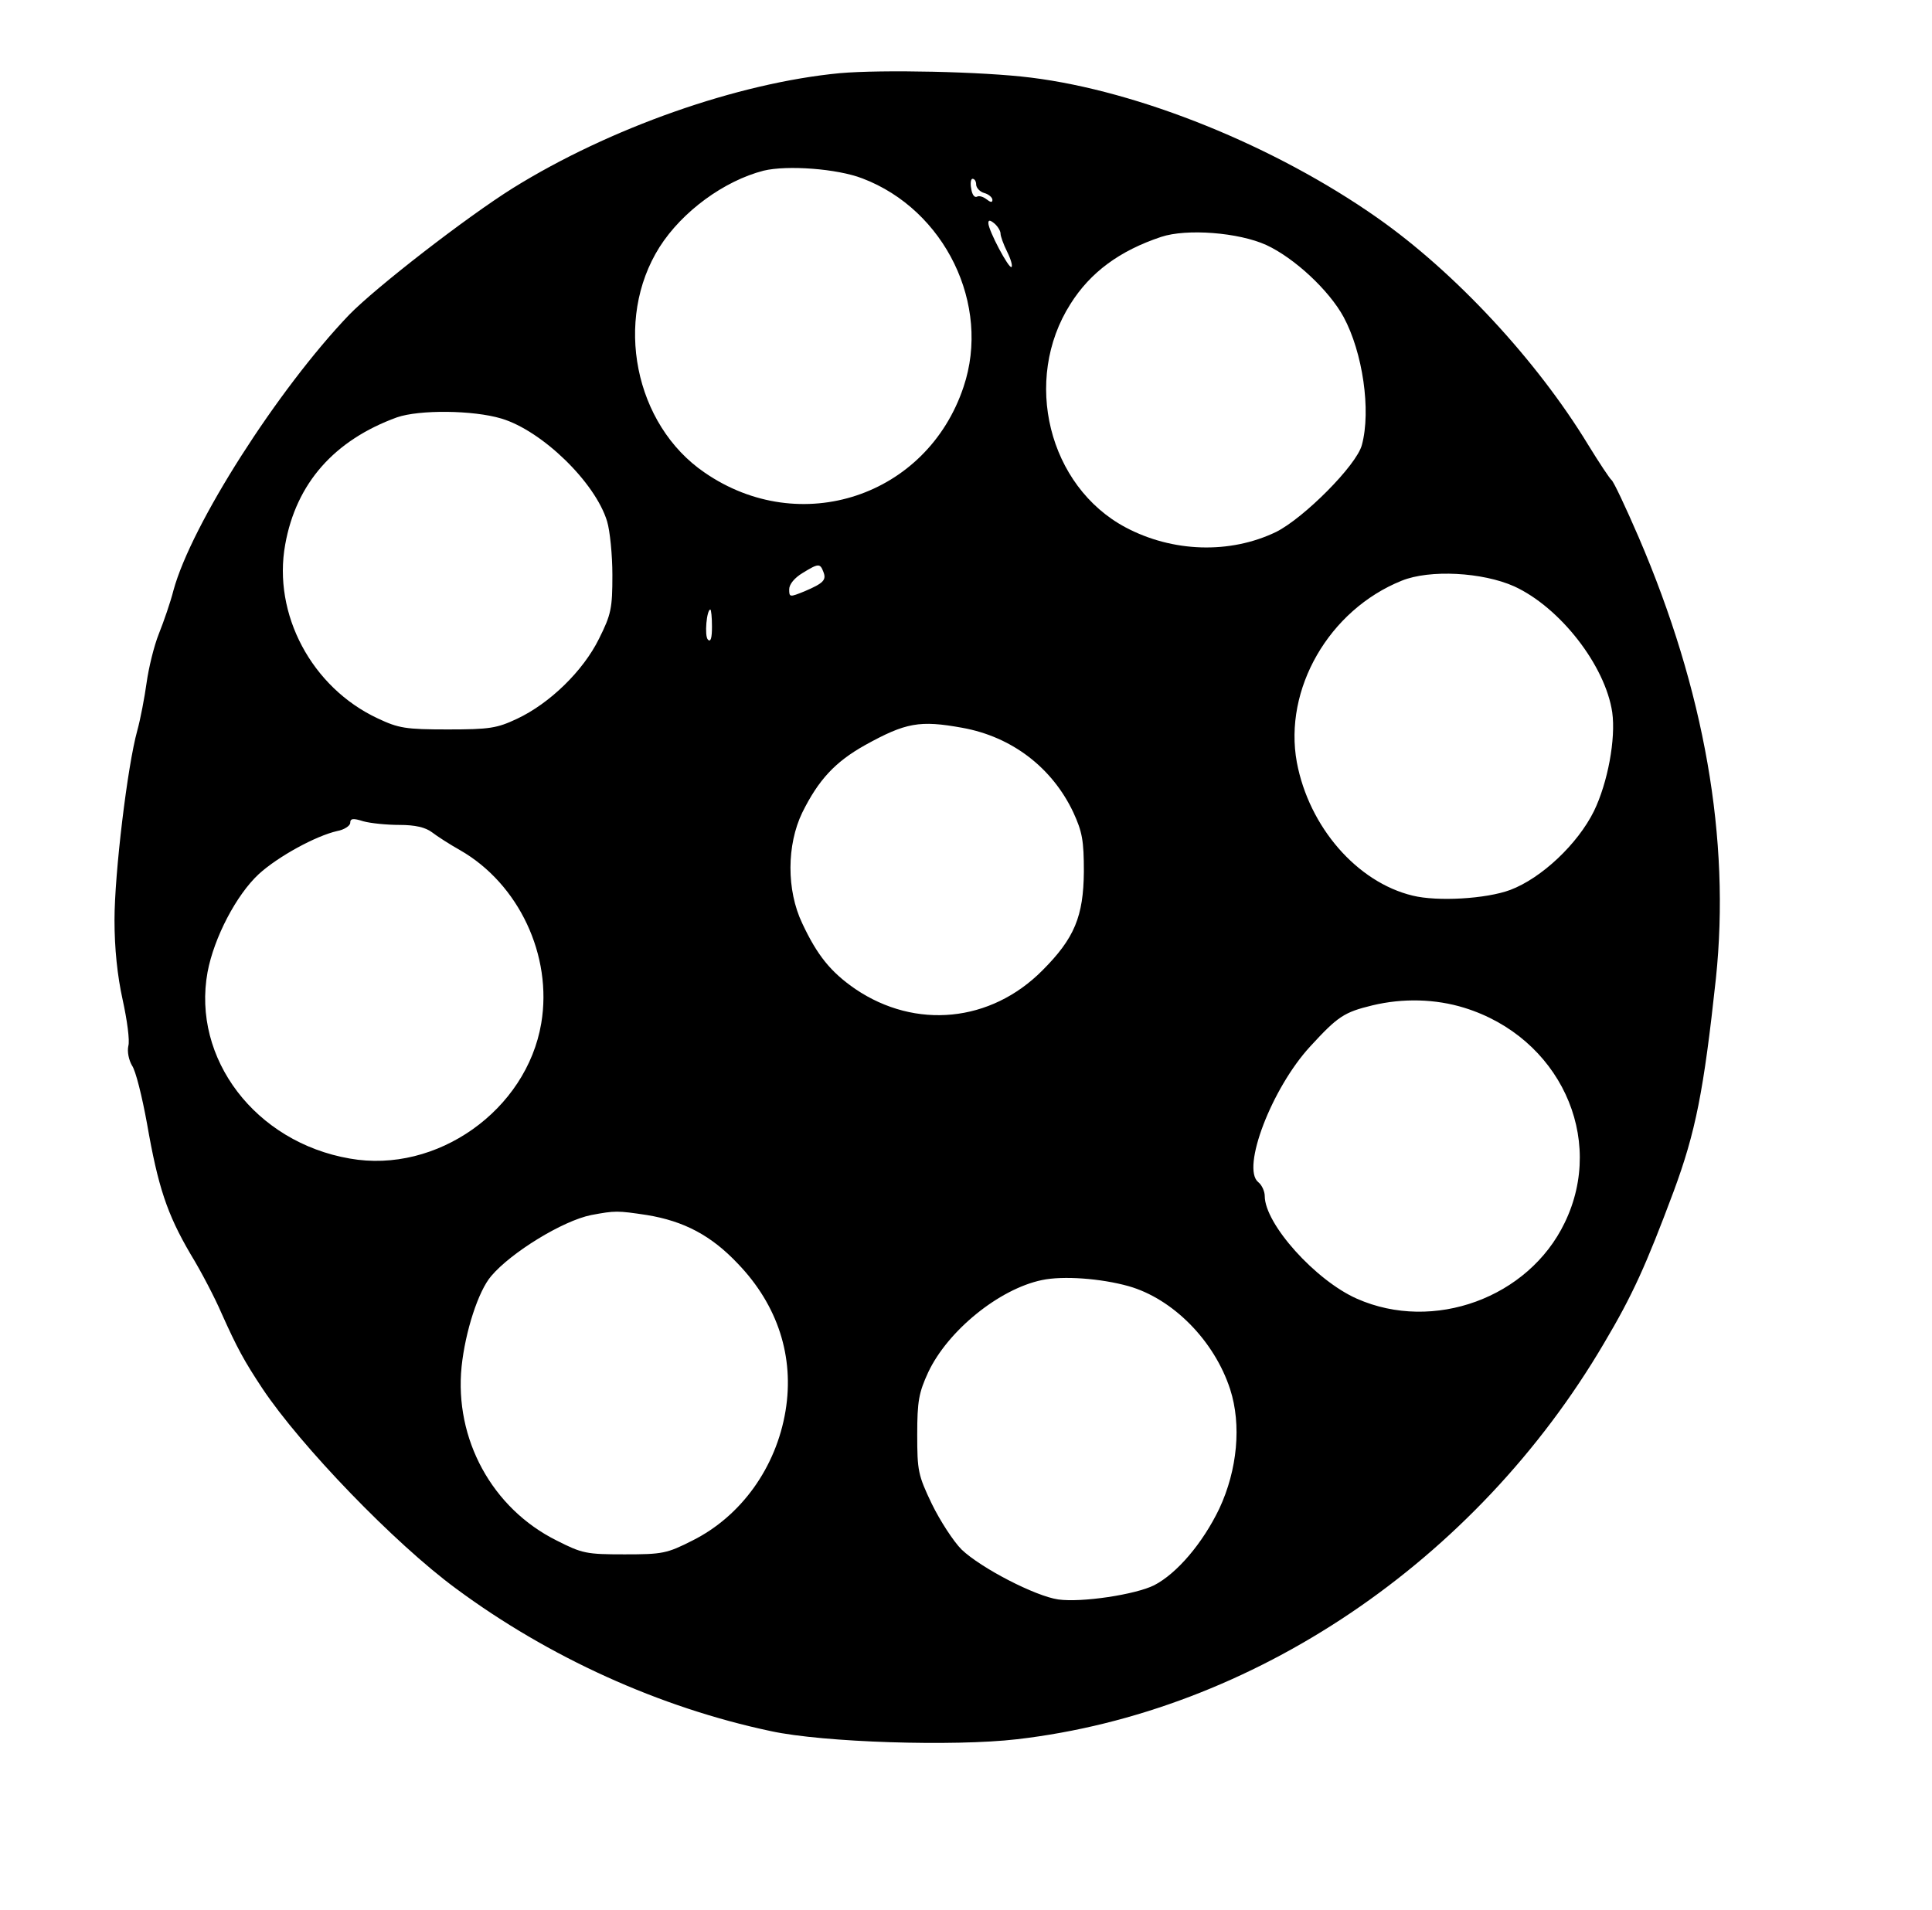 <?xml version="1.0" encoding="UTF-8" standalone="yes"?>
<svg version="1.0" xmlns="http://www.w3.org/2000/svg" width="356pt" height="352pt" viewBox="0 0 475 470" preserveAspectRatio="xMidYMid meet">
  <g transform="translate(0,470) scale(0.1,-0.1)" fill="#000000" stroke="none">
    <path d="M2065 4520 c-252 -24 -567 -135 -805 -283 -115 -72 -338 -245 -403
-312 -175 -183 -388 -516 -432 -678 -7 -28 -24 -77 -36 -107 -12 -30 -25 -84
-30 -120 -5 -36 -15 -89 -23 -118 -24 -86 -56 -351 -56 -466 0 -70 7 -137 20
-196 11 -50 18 -101 14 -114 -3 -14 1 -34 9 -48 9 -12 25 -77 37 -143 27 -155
49 -222 107 -321 27 -44 61 -110 76 -145 39 -87 56 -118 101 -186 94 -141 325
-381 476 -492 228 -169 501 -293 775 -351 129 -28 451 -38 605 -20 580 67
1129 437 1445 975 70 118 103 191 171 373 54 146 74 246 104 524 36 343 -28
709 -190 1086 -32 74 -62 138 -67 141 -4 3 -30 42 -57 86 -127 209 -328 425
-519 559 -252 177 -586 312 -852 345 -119 15 -368 20 -470 11z m55 -259 c203
-77 317 -311 249 -513 -90 -270 -402 -373 -637 -211 -173 118 -224 376 -111
555 56 88 159 163 256 188 58 14 181 5 243 -19z m280 -15 c0 -8 9 -18 20 -21
11 -3 20 -11 20 -17 0 -7 -5 -6 -15 2 -8 6 -18 9 -23 6 -6 -3 -12 5 -14 19 -3
14 -1 25 3 25 5 0 9 -6 9 -14z m60 -121 c0 -6 7 -26 16 -44 9 -18 14 -35 11
-38 -6 -6 -57 90 -57 108 0 8 4 8 15 -1 8 -7 15 -18 15 -25z m654 -28 c69 -32
154 -111 190 -177 47 -87 68 -230 45 -315 -13 -50 -143 -180 -211 -214 -114
-55 -255 -50 -370 11 -190 101 -255 363 -136 550 49 78 121 131 223 165 63 21
191 11 259 -20z m-1882 -427 c100 -30 231 -157 260 -253 7 -23 13 -83 13 -132
0 -82 -3 -97 -33 -157 -39 -79 -121 -159 -202 -197 -49 -23 -67 -26 -170 -26
-104 0 -121 3 -172 27 -163 76 -259 257 -228 428 27 151 121 257 275 313 55
19 187 18 257 -3z m792 -377 c8 -20 1 -28 -46 -48 -37 -15 -38 -15 -38 5 0 12
13 28 33 40 39 24 43 24 51 3z m1700 -36 c113 -52 224 -195 241 -310 9 -65
-11 -173 -45 -243 -40 -81 -129 -165 -206 -194 -59 -22 -179 -29 -240 -14
-137 33 -255 169 -285 328 -33 180 79 375 258 447 69 28 199 21 277 -14z
m-1974 -99 c0 -28 -3 -39 -10 -32 -9 9 -3 74 6 74 2 0 4 -19 4 -42z m616 -249
c122 -22 221 -98 273 -208 22 -48 26 -69 26 -146 -1 -110 -23 -164 -102 -243
-127 -128 -312 -146 -460 -46 -61 42 -94 83 -131 162 -39 82 -38 193 0 272 40
81 81 125 154 166 101 56 135 62 240 43z m-1385 -239 c39 0 64 -6 80 -18 13
-10 44 -30 69 -44 145 -83 228 -260 200 -426 -36 -214 -257 -371 -471 -333
-232 40 -389 246 -350 459 16 85 71 190 126 241 47 43 140 94 193 106 17 3 32
13 32 20 0 11 7 12 32 4 18 -5 58 -9 89 -9z m2620 -450 c233 -72 349 -319 247
-529 -89 -185 -323 -270 -511 -187 -102 45 -227 184 -227 253 0 11 -7 27 -16
34 -42 34 33 231 128 334 68 74 83 84 153 101 75 18 155 16 226 -6z m-2011
-510 c91 -15 158 -50 224 -120 98 -102 139 -229 117 -362 -23 -139 -109 -259
-229 -319 -63 -32 -74 -34 -167 -34 -94 0 -104 2 -167 34 -159 79 -252 250
-234 428 9 86 41 186 73 223 49 58 176 136 246 150 59 11 64 11 137 0z m1185
-175 c109 -31 211 -134 250 -254 28 -87 18 -198 -27 -294 -41 -85 -104 -159
-160 -188 -46 -23 -178 -43 -236 -35 -56 8 -190 77 -238 123 -20 20 -53 71
-73 112 -34 71 -36 82 -36 171 0 82 4 103 27 153 48 102 174 205 280 227 52
11 145 4 213 -15z"/>
  </g>
</svg>